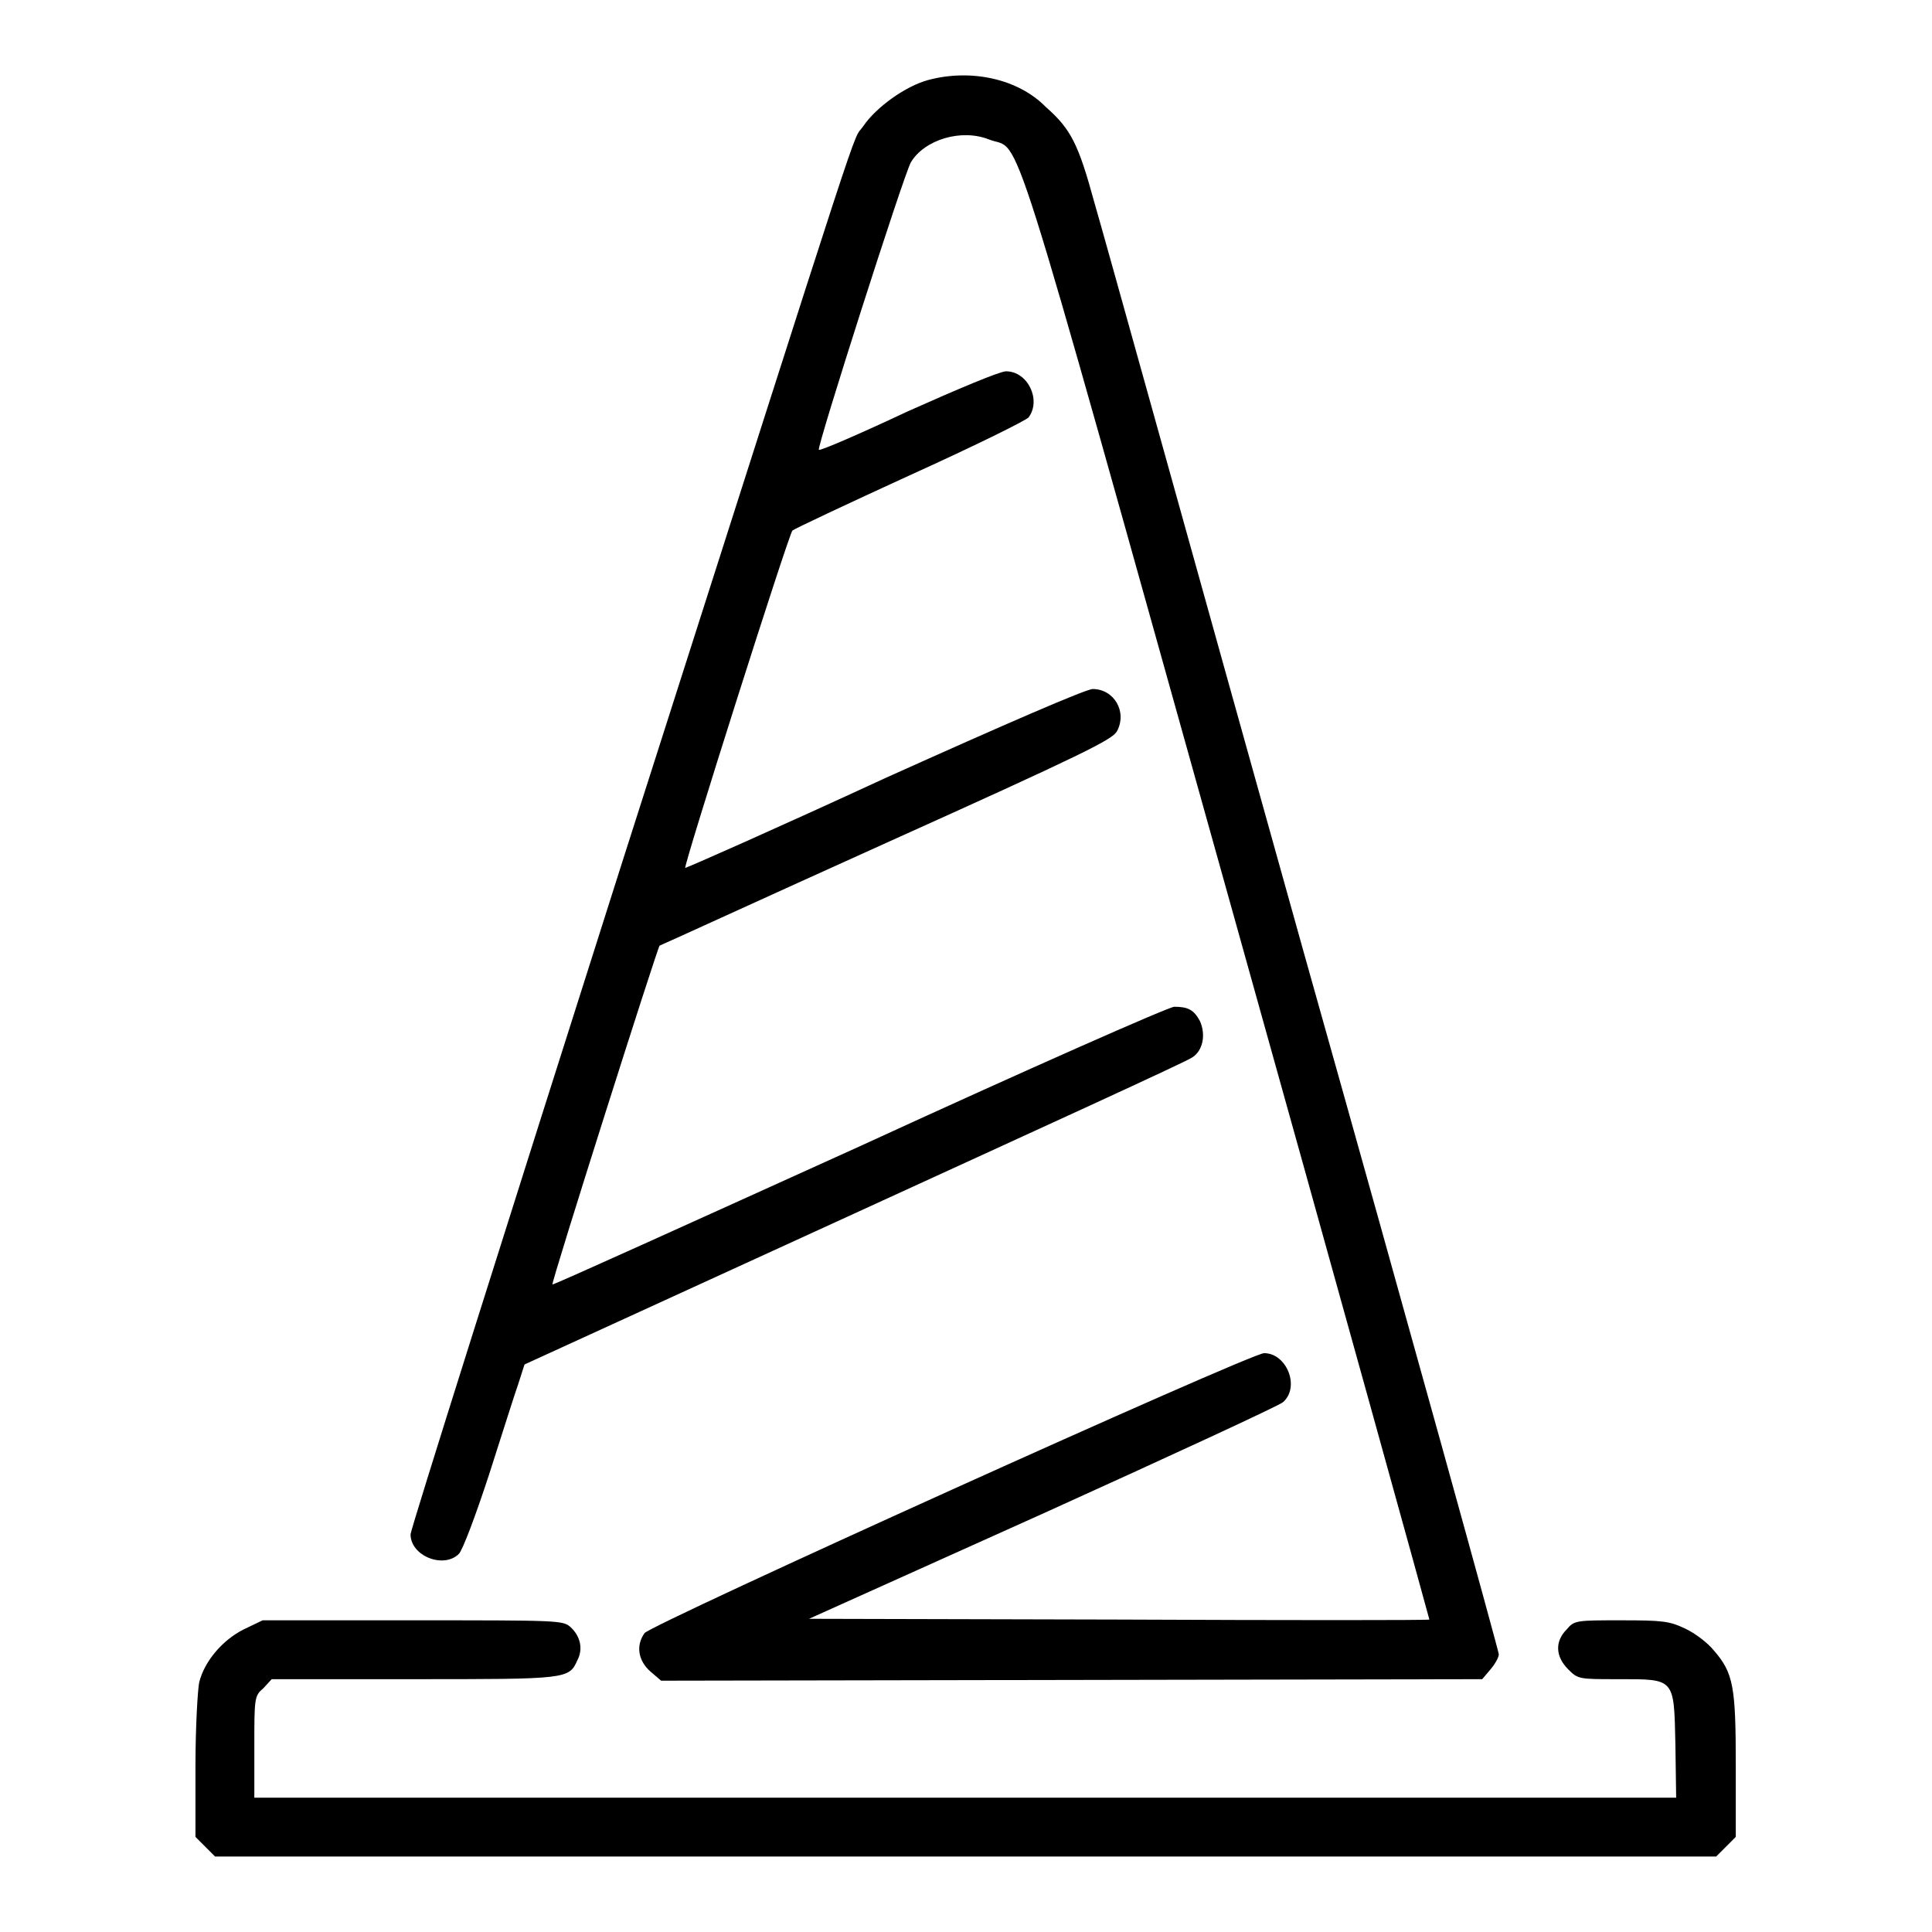 <?xml version="1.0" encoding="utf-8"?>
<!-- Svg Vector Icons : http://www.onlinewebfonts.com/icon -->
<!DOCTYPE svg PUBLIC "-//W3C//DTD SVG 1.1//EN" "http://www.w3.org/Graphics/SVG/1.1/DTD/svg11.dtd">
<svg version="1.1" xmlns="http://www.w3.org/2000/svg" xmlns:xlink="http://www.w3.org/1999/xlink" x="0px" y="0px" viewBox="0 0 256 256" enable-background="new 0 0 256 256" xml:space="preserve">
<g><g><g><path fill="#000000" d="M123,10.6c-3,0.8-6.9,3.6-8.6,6.1c-1.7,2.5,1.5-7.1-32.1,98c-15.3,48.1-27.9,88-27.9,88.6c0,2.9,4.4,4.6,6.4,2.6c0.5-0.5,2.2-5,4-10.5c1.7-5.3,3.4-10.7,3.9-12.1l0.8-2.5l43.7-20c24-11,44.2-20.2,44.8-20.7c1.4-0.9,1.8-3,1-4.8c-0.8-1.5-1.6-1.9-3.4-1.9c-0.7,0-19.5,8.3-41.7,18.5c-22.3,10.1-40.6,18.4-40.7,18.3c-0.2-0.2,13.9-44.6,14.2-44.9c0.1,0,13.6-6.2,30-13.6c26.2-11.8,30-13.7,30.6-14.8c1.4-2.6-0.4-5.6-3.2-5.6c-0.9,0-11.5,4.6-27.5,11.8C102.8,109.8,91,115,90.8,115c-0.3-0.1,13.7-44.2,14.2-44.7c0.2-0.2,7.2-3.5,15.5-7.3c8.4-3.8,15.5-7.3,15.8-7.7c1.7-2.3-0.1-6.1-3-6.1c-0.8,0-6.3,2.3-13,5.3c-6.4,3-11.7,5.3-11.8,5.1c-0.3-0.3,11.3-36.6,12.2-38.1c1.8-3,6.7-4.5,10.4-3c4.4,1.7,1.8-6.5,31.5,99.7c14.8,52.9,26.8,96.3,26.8,96.4c-0.1,0.1-18.6,0.1-41.2,0l-41-0.1l30.9-13.9c17-7.7,31.3-14.3,31.9-14.8c2.3-2,0.5-6.5-2.5-6.5c-1.8,0-81.2,35.9-82.1,37.1c-1.2,1.7-0.8,3.7,0.8,5.1l1.4,1.2l54.4-0.1l54.4-0.1l1.1-1.3c0.6-0.7,1.1-1.6,1.1-2c0-0.4-11.6-42.4-25.9-93.2c-14.2-50.8-26.6-95.5-27.7-99.2c-2.1-7.7-3.1-9.7-6.4-12.6C134.9,10.4,128.6,9.1,123,10.6z"/><path fill="#000000" d="M32.3,215.9c-2.8,1.4-5.2,4.2-5.9,7c-0.2,0.9-0.5,5.9-0.5,11.1v9.4l1.3,1.3l1.3,1.3H128h99.4l1.3-1.3l1.3-1.3v-9.4c0-10.5-0.3-12.3-2.9-15.3c-0.8-1-2.5-2.3-3.8-2.9c-2.1-1-3-1.1-8.5-1.1c-5.9,0-6.2,0-7.2,1.2c-1.6,1.6-1.5,3.6,0.2,5.3c1.3,1.3,1.4,1.3,6.6,1.3c7.6,0,7.4-0.2,7.6,8.7l0.1,7H128H33.7v-6.7c0-6.5,0-6.8,1.2-7.8l1.1-1.2h18.8c20.3,0,20.6,0,21.7-2.5c0.8-1.5,0.4-3.2-0.9-4.4c-1-0.9-1.6-0.9-20.9-0.9H34.8L32.3,215.9z"/></g></g></g>
</svg>